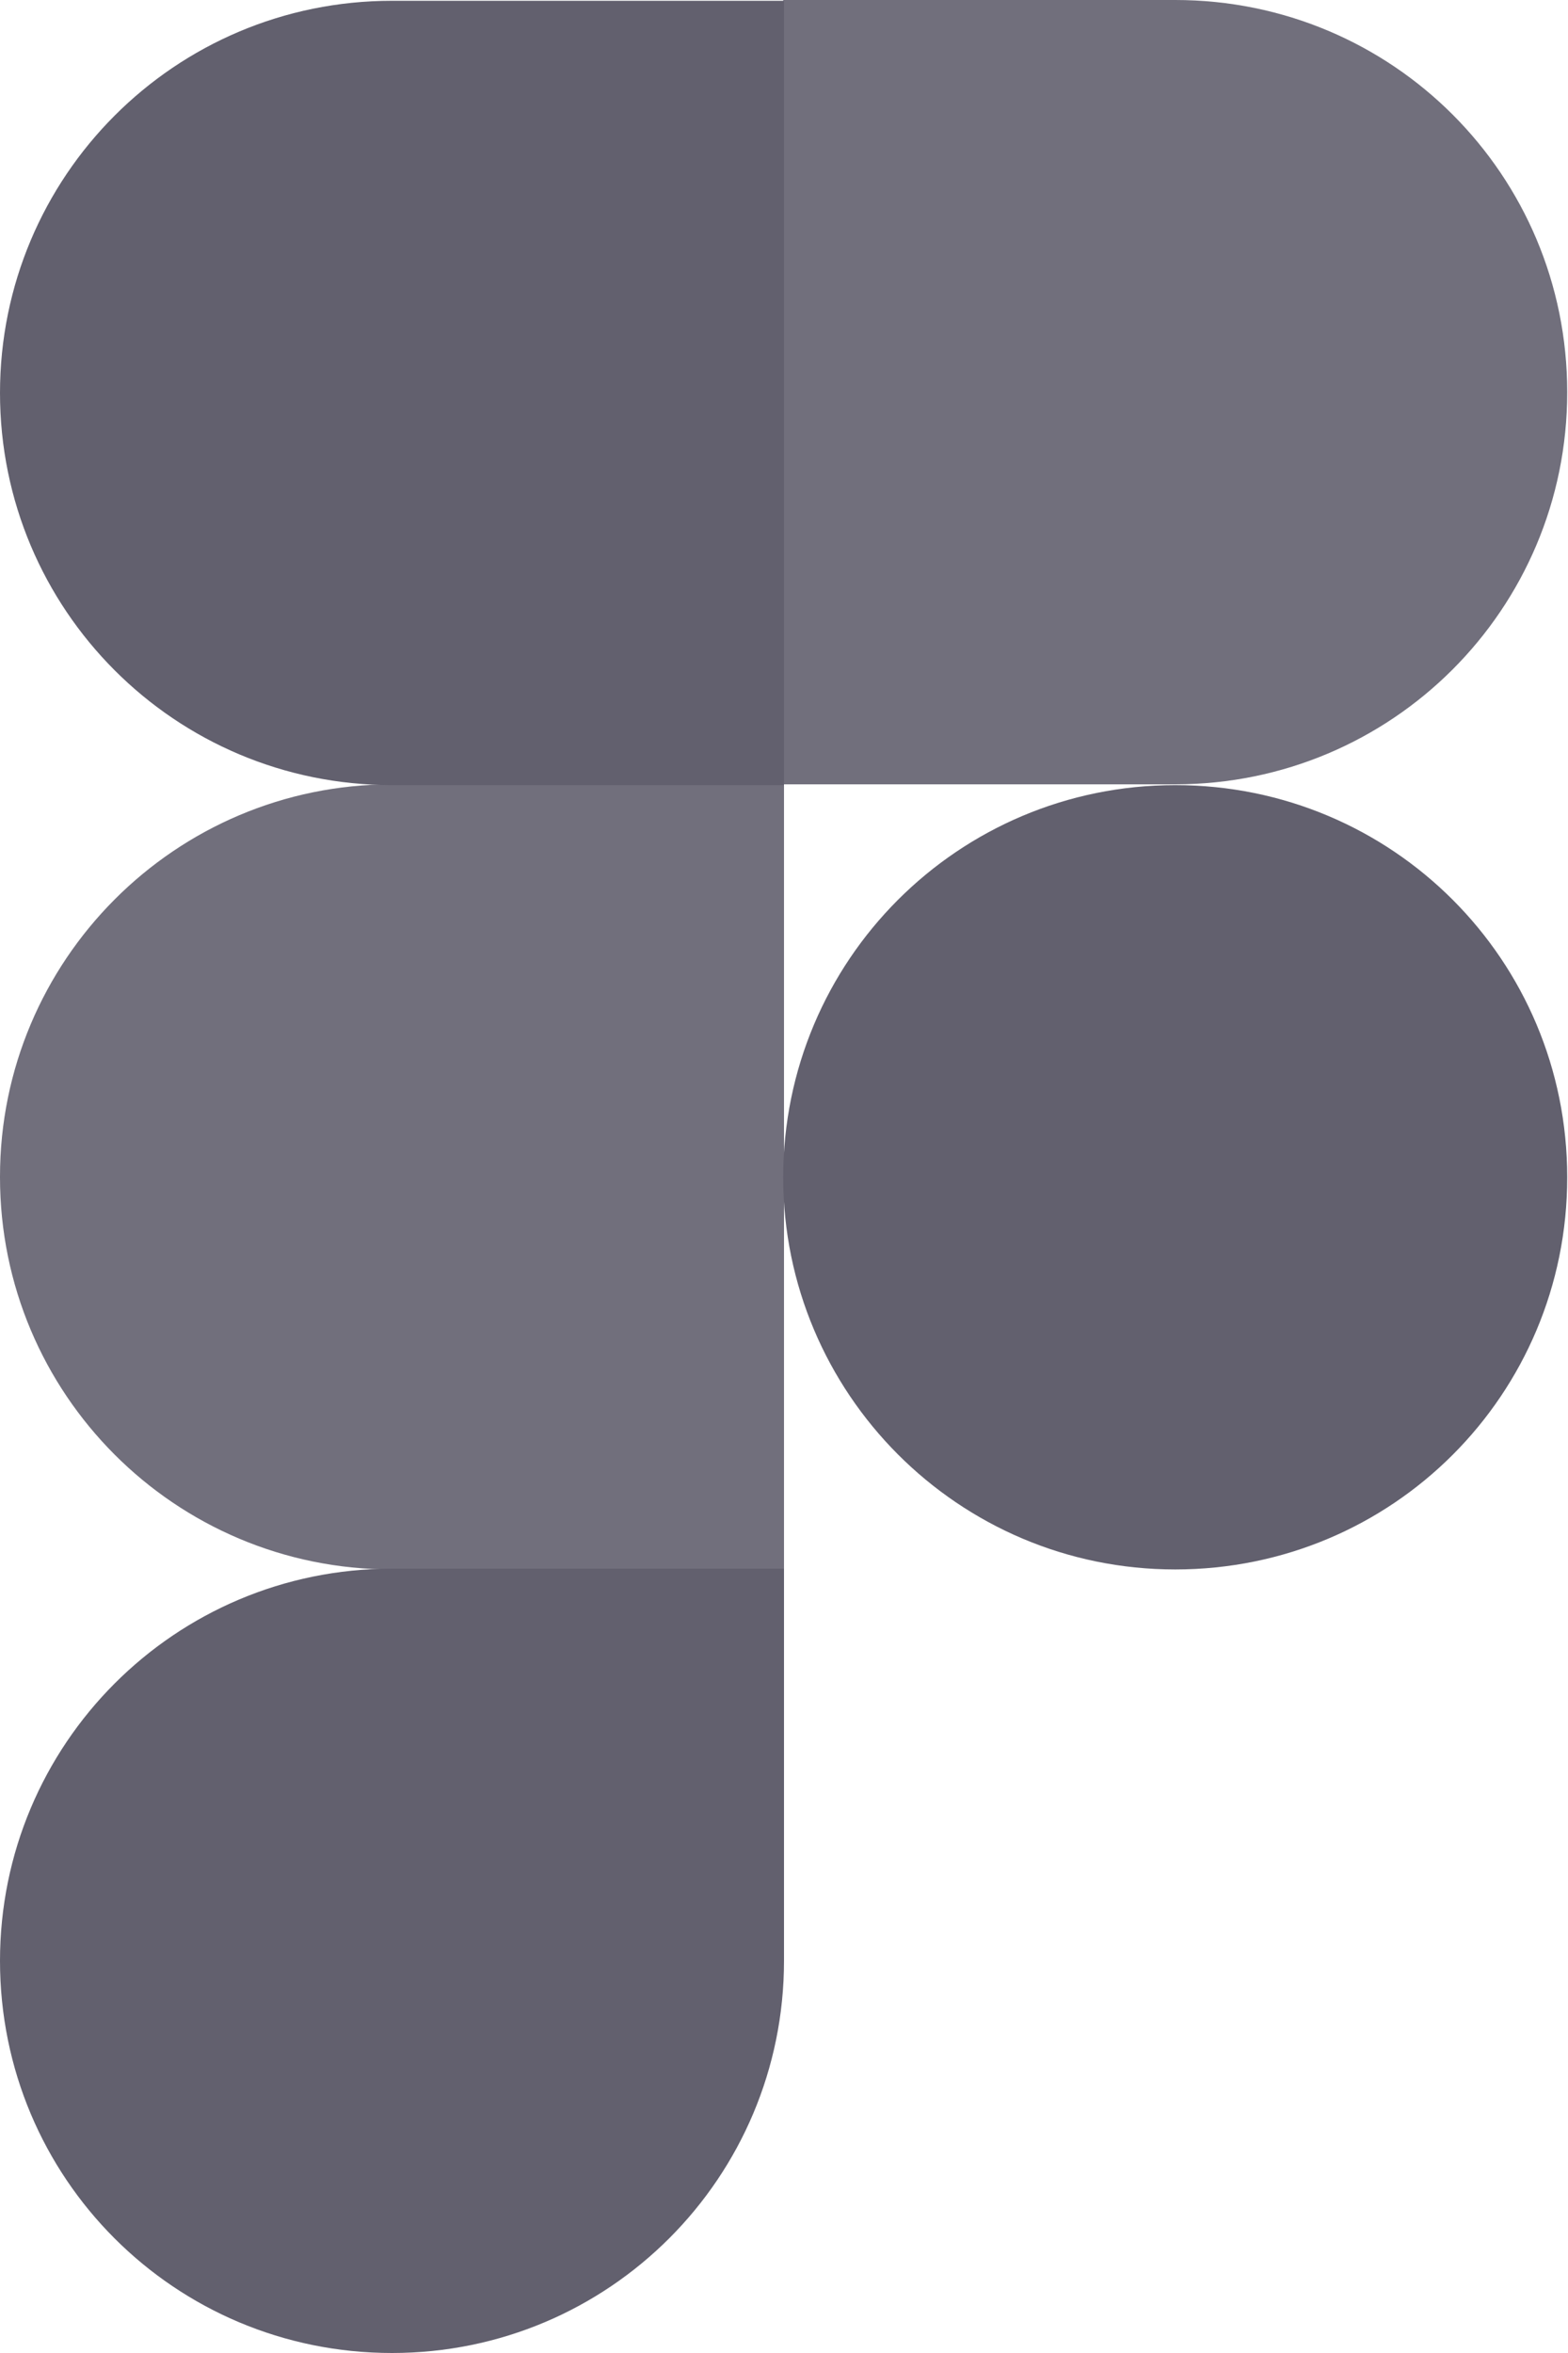 <?xml version="1.0" encoding="UTF-8"?>
<svg id="Layer_2" data-name="Layer 2" xmlns="http://www.w3.org/2000/svg" viewBox="0 0 20 30">
  <defs>
    <style>
      .cls-1, .cls-2 {
        fill: #62606e;
      }

      .cls-2 {
        opacity: .9;
      }
    </style>
  </defs>
  <g id="Layer_1-2" data-name="Layer 1">
    <g>
      <path class="cls-1" d="M9.99,15.01c0-2.76,2.23-5,5-5s5,2.23,5,5-2.23,5-5,5-5-2.25-5-5h0Z"/>
      <path class="cls-1" d="M0,25c0-2.76,2.23-5,5-5h5v5c0,2.76-2.23,5-5,5S0,27.77,0,25H0Z"/>
      <path class="cls-2" d="M9.99,.01V10h5c2.76,0,5-2.23,5-5S17.76,0,14.99,0h-5Z"/>
      <path class="cls-1" d="M0,5.01c0,2.76,2.23,5,5,5h5V.01H5C2.23,.01,0,2.25,0,5.01Z"/>
      <path class="cls-2" d="M0,15.01c0,2.76,2.23,5,5,5h5V10H5c-2.77,0-5,2.25-5,5Z"/>
    </g>
  </g>
</svg>